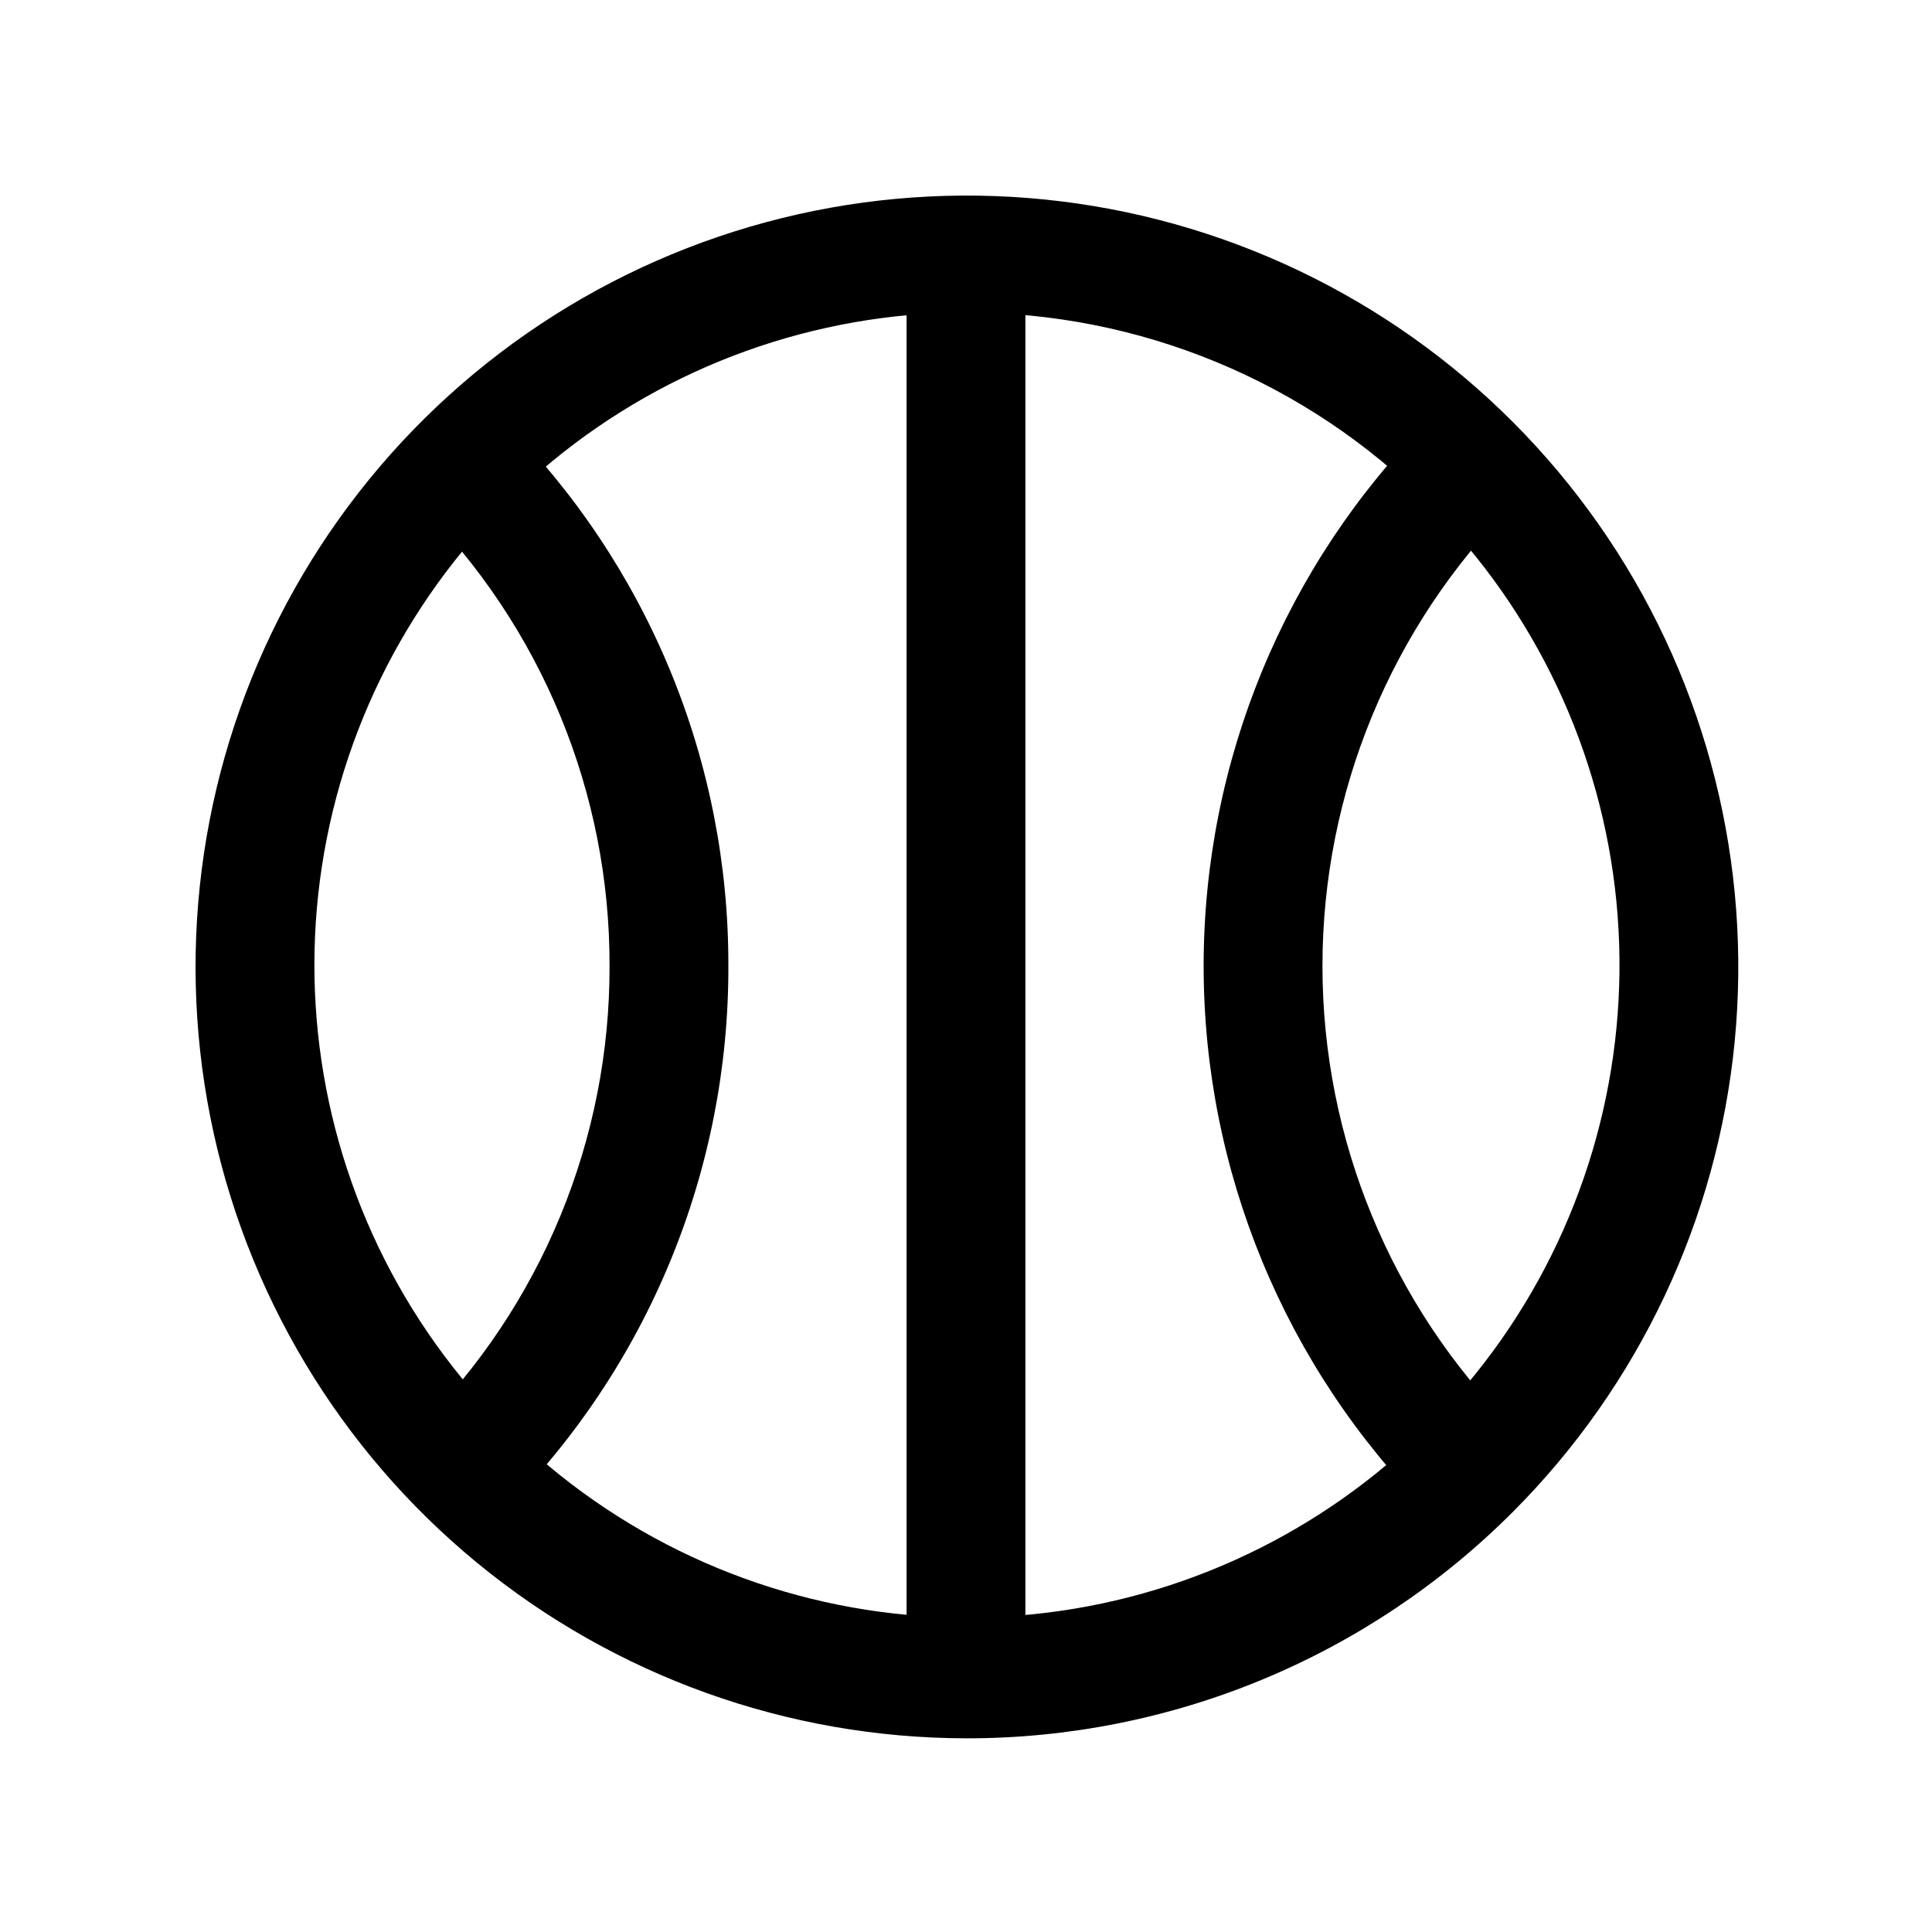 <?xml version="1.0" encoding="UTF-8"?>
<!-- The Best Svg Icon site in the world: iconSvg.co, Visit us! https://iconsvg.co -->
<svg fill="#000000" width="800px" height="800px" version="1.1" viewBox="144 144 512 512" xmlns="http://www.w3.org/2000/svg">
 <g>
  <path d="m400 604.67c-47.273-0.059-93.066-16.5-129.58-46.52-36.516-30.023-61.496-71.773-70.691-118.14-9.195-46.371-2.031-94.492 20.266-136.18 22.297-41.684 58.352-74.352 102.02-92.441 43.676-18.09 92.27-20.484 137.51-6.777 45.238 13.711 84.332 42.676 110.62 81.965 26.289 39.289 38.145 86.477 33.555 133.53-4.59 47.047-25.348 91.051-58.734 124.52-19.016 19.066-41.609 34.191-66.488 44.496-24.883 10.305-51.551 15.59-78.48 15.551zm0-377.86c-39.992 0.062-78.723 13.977-109.61 39.383-30.883 25.402-52.008 60.727-59.777 99.953-7.769 39.227-1.703 79.938 17.164 115.2 18.871 35.258 49.375 62.887 86.32 78.184 36.949 15.297 78.059 17.316 116.33 5.715 38.27-11.605 71.332-36.109 93.566-69.352 22.234-33.238 32.258-73.156 28.371-112.95-3.887-39.801-21.445-77.023-49.691-105.33-16.09-16.137-35.211-28.93-56.266-37.645-21.055-8.719-43.625-13.188-66.41-13.148z"/>
  <path d="m277.32 544.62-22.293-22.23c16.07-16.066 28.805-35.152 37.473-56.156 8.668-21.004 13.098-43.516 13.035-66.238 0.062-22.723-4.367-45.234-13.035-66.238-8.668-21.008-21.402-40.09-37.473-56.156l22.293-22.23c18.992 18.98 34.043 41.531 44.289 66.352 10.242 24.82 15.484 51.422 15.414 78.273 0.07 26.852-5.172 53.449-15.414 78.27-10.246 24.82-25.297 47.371-44.289 66.355z"/>
  <path d="m522.68 544.62c-38.238-38.422-59.703-90.422-59.703-144.62 0-54.207 21.465-106.21 59.703-144.62l22.293 22.23c-32.348 32.52-50.508 76.523-50.508 122.39 0 45.867 18.16 89.871 50.508 122.39z"/>
  <path d="m384.25 211.07h31.488v377.86h-31.488z"/>
 </g>
</svg>